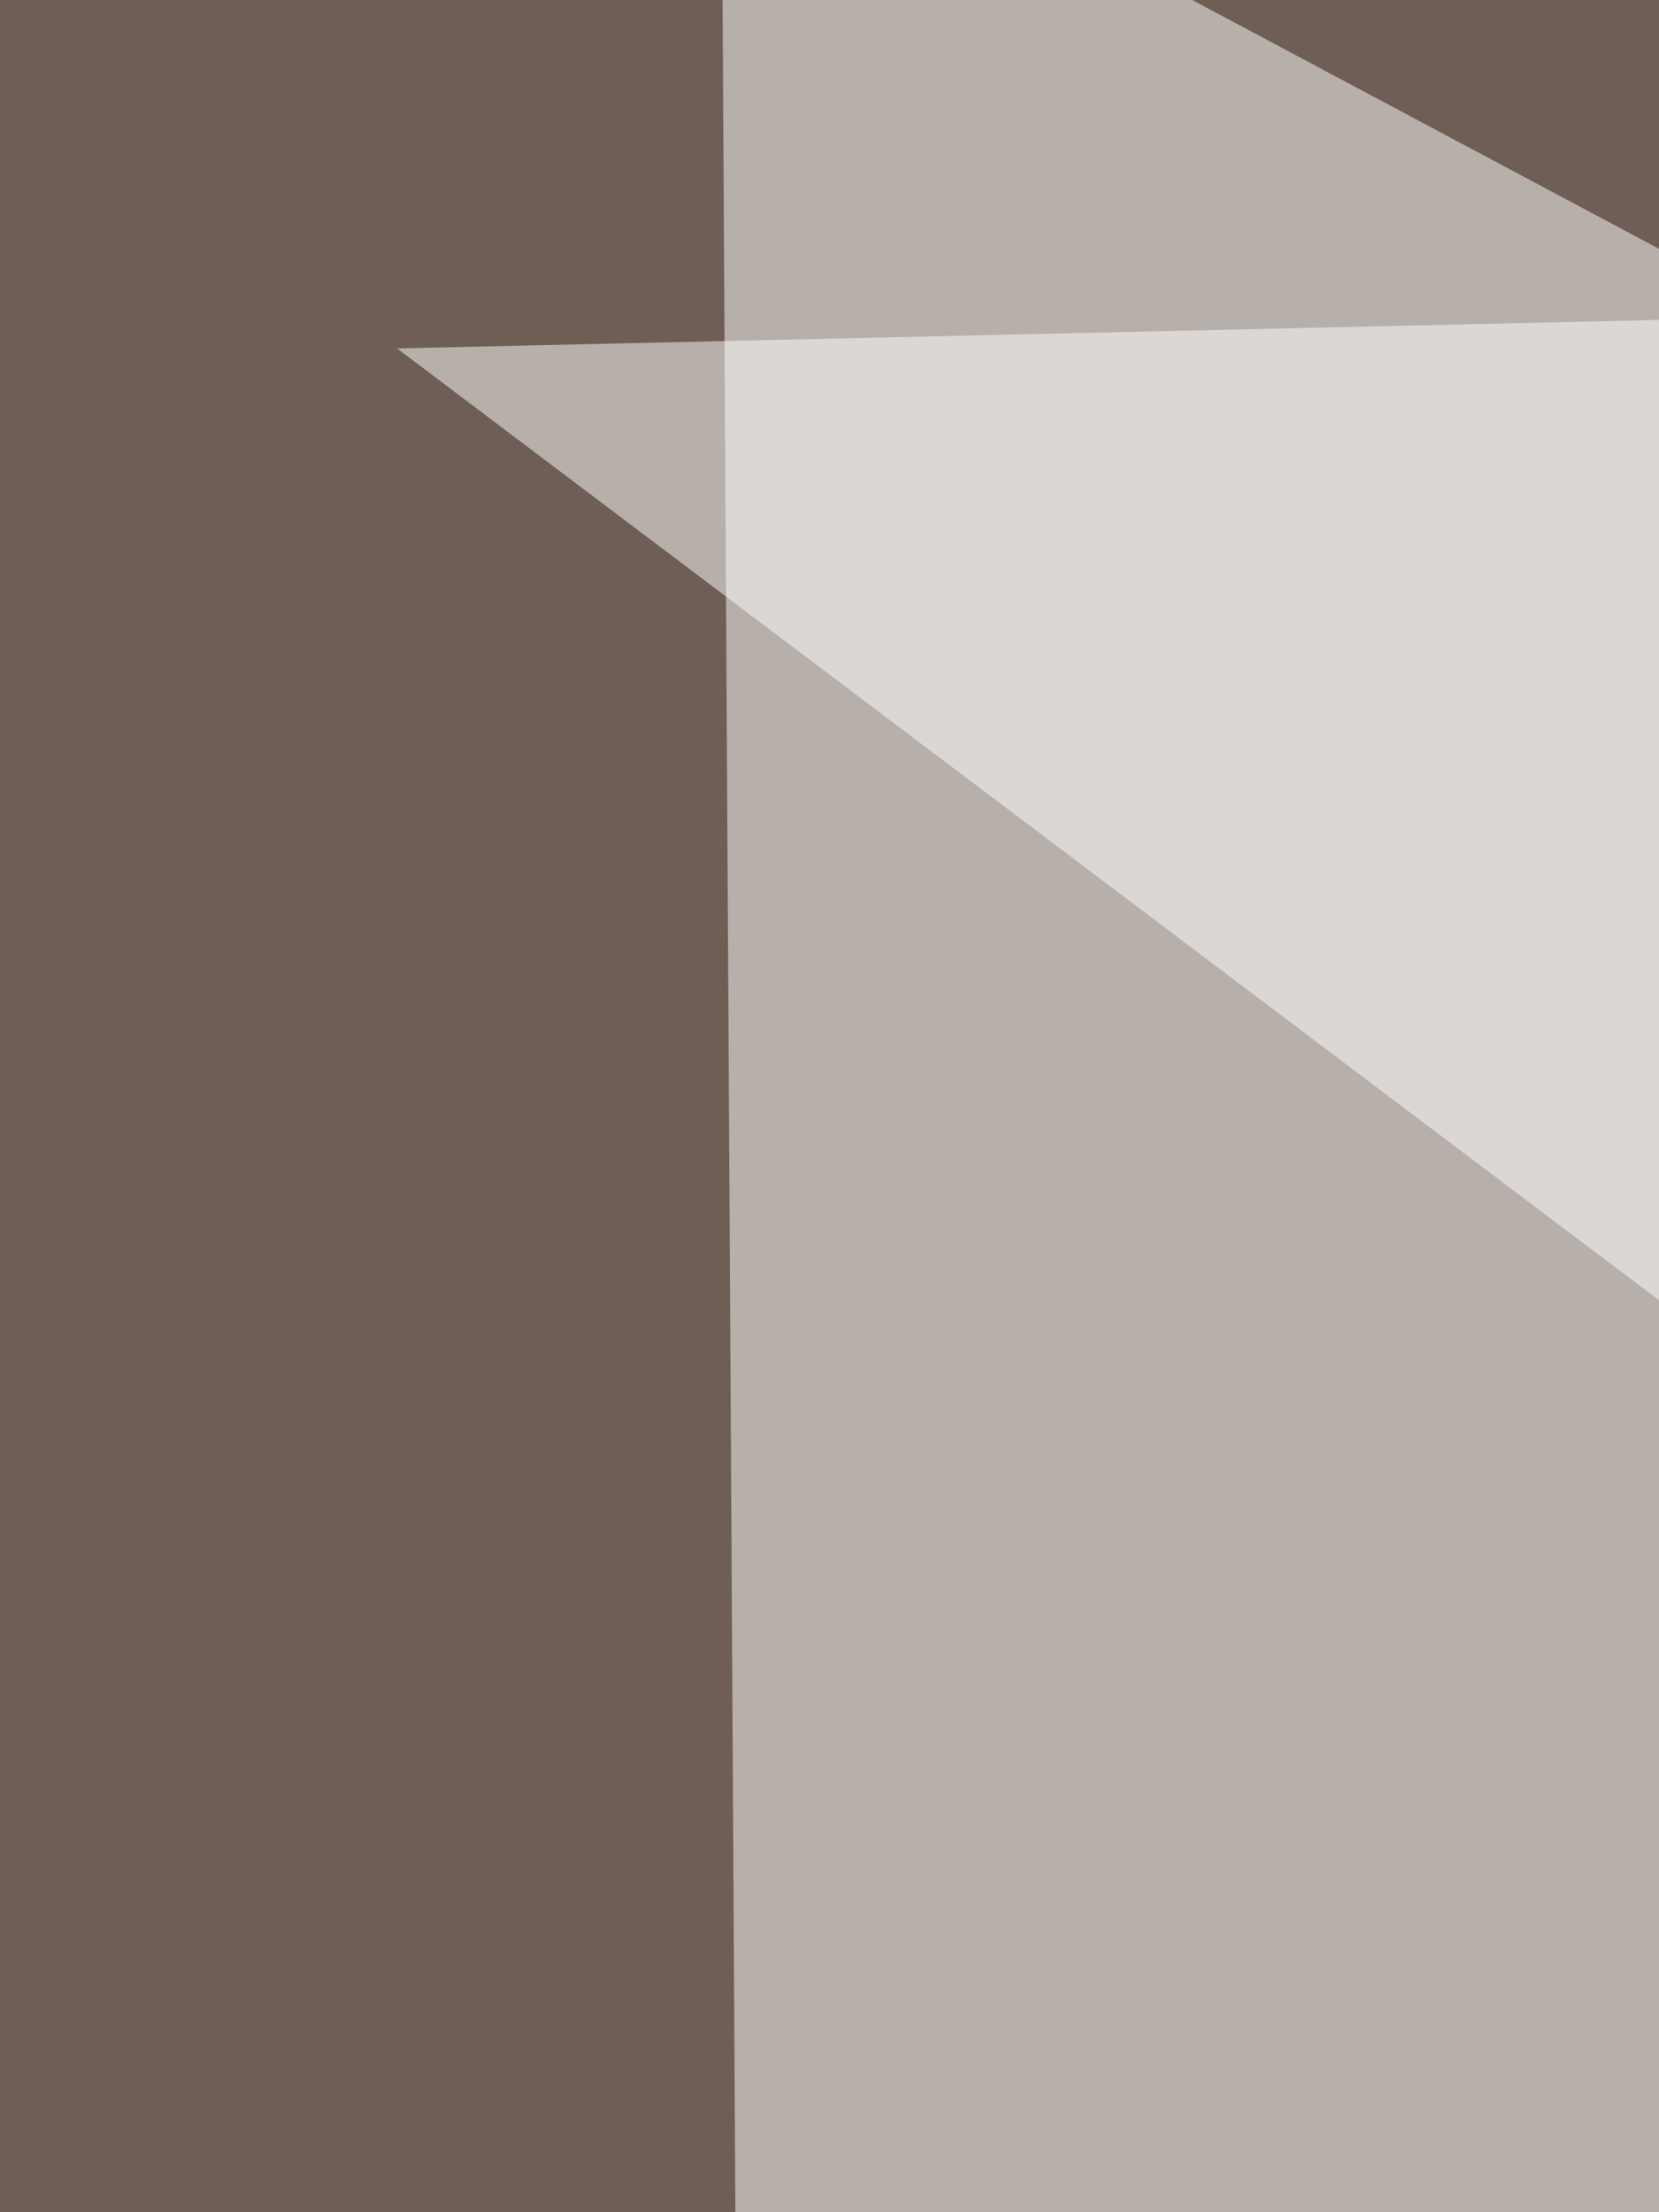 <svg xmlns="http://www.w3.org/2000/svg" width="300" height="400"><filter id="a"><feGaussianBlur stdDeviation="55"/></filter><rect width="100%" height="100%" fill="#6f5e55"/><g filter="url(#a)"><g fill-opacity=".5"><path fill="#fff" d="M130.4-45.4l2.9 501L795.4 309z"/><path d="M742.7 795.4l52.7-571.3L-45.4 731z"/><path fill="#fff" d="M590.3 51.3l5.9 407.2L71.8 63z"/><path d="M-27.8 402.8l720.7 47L10.3 795.3z"/></g></g></svg>